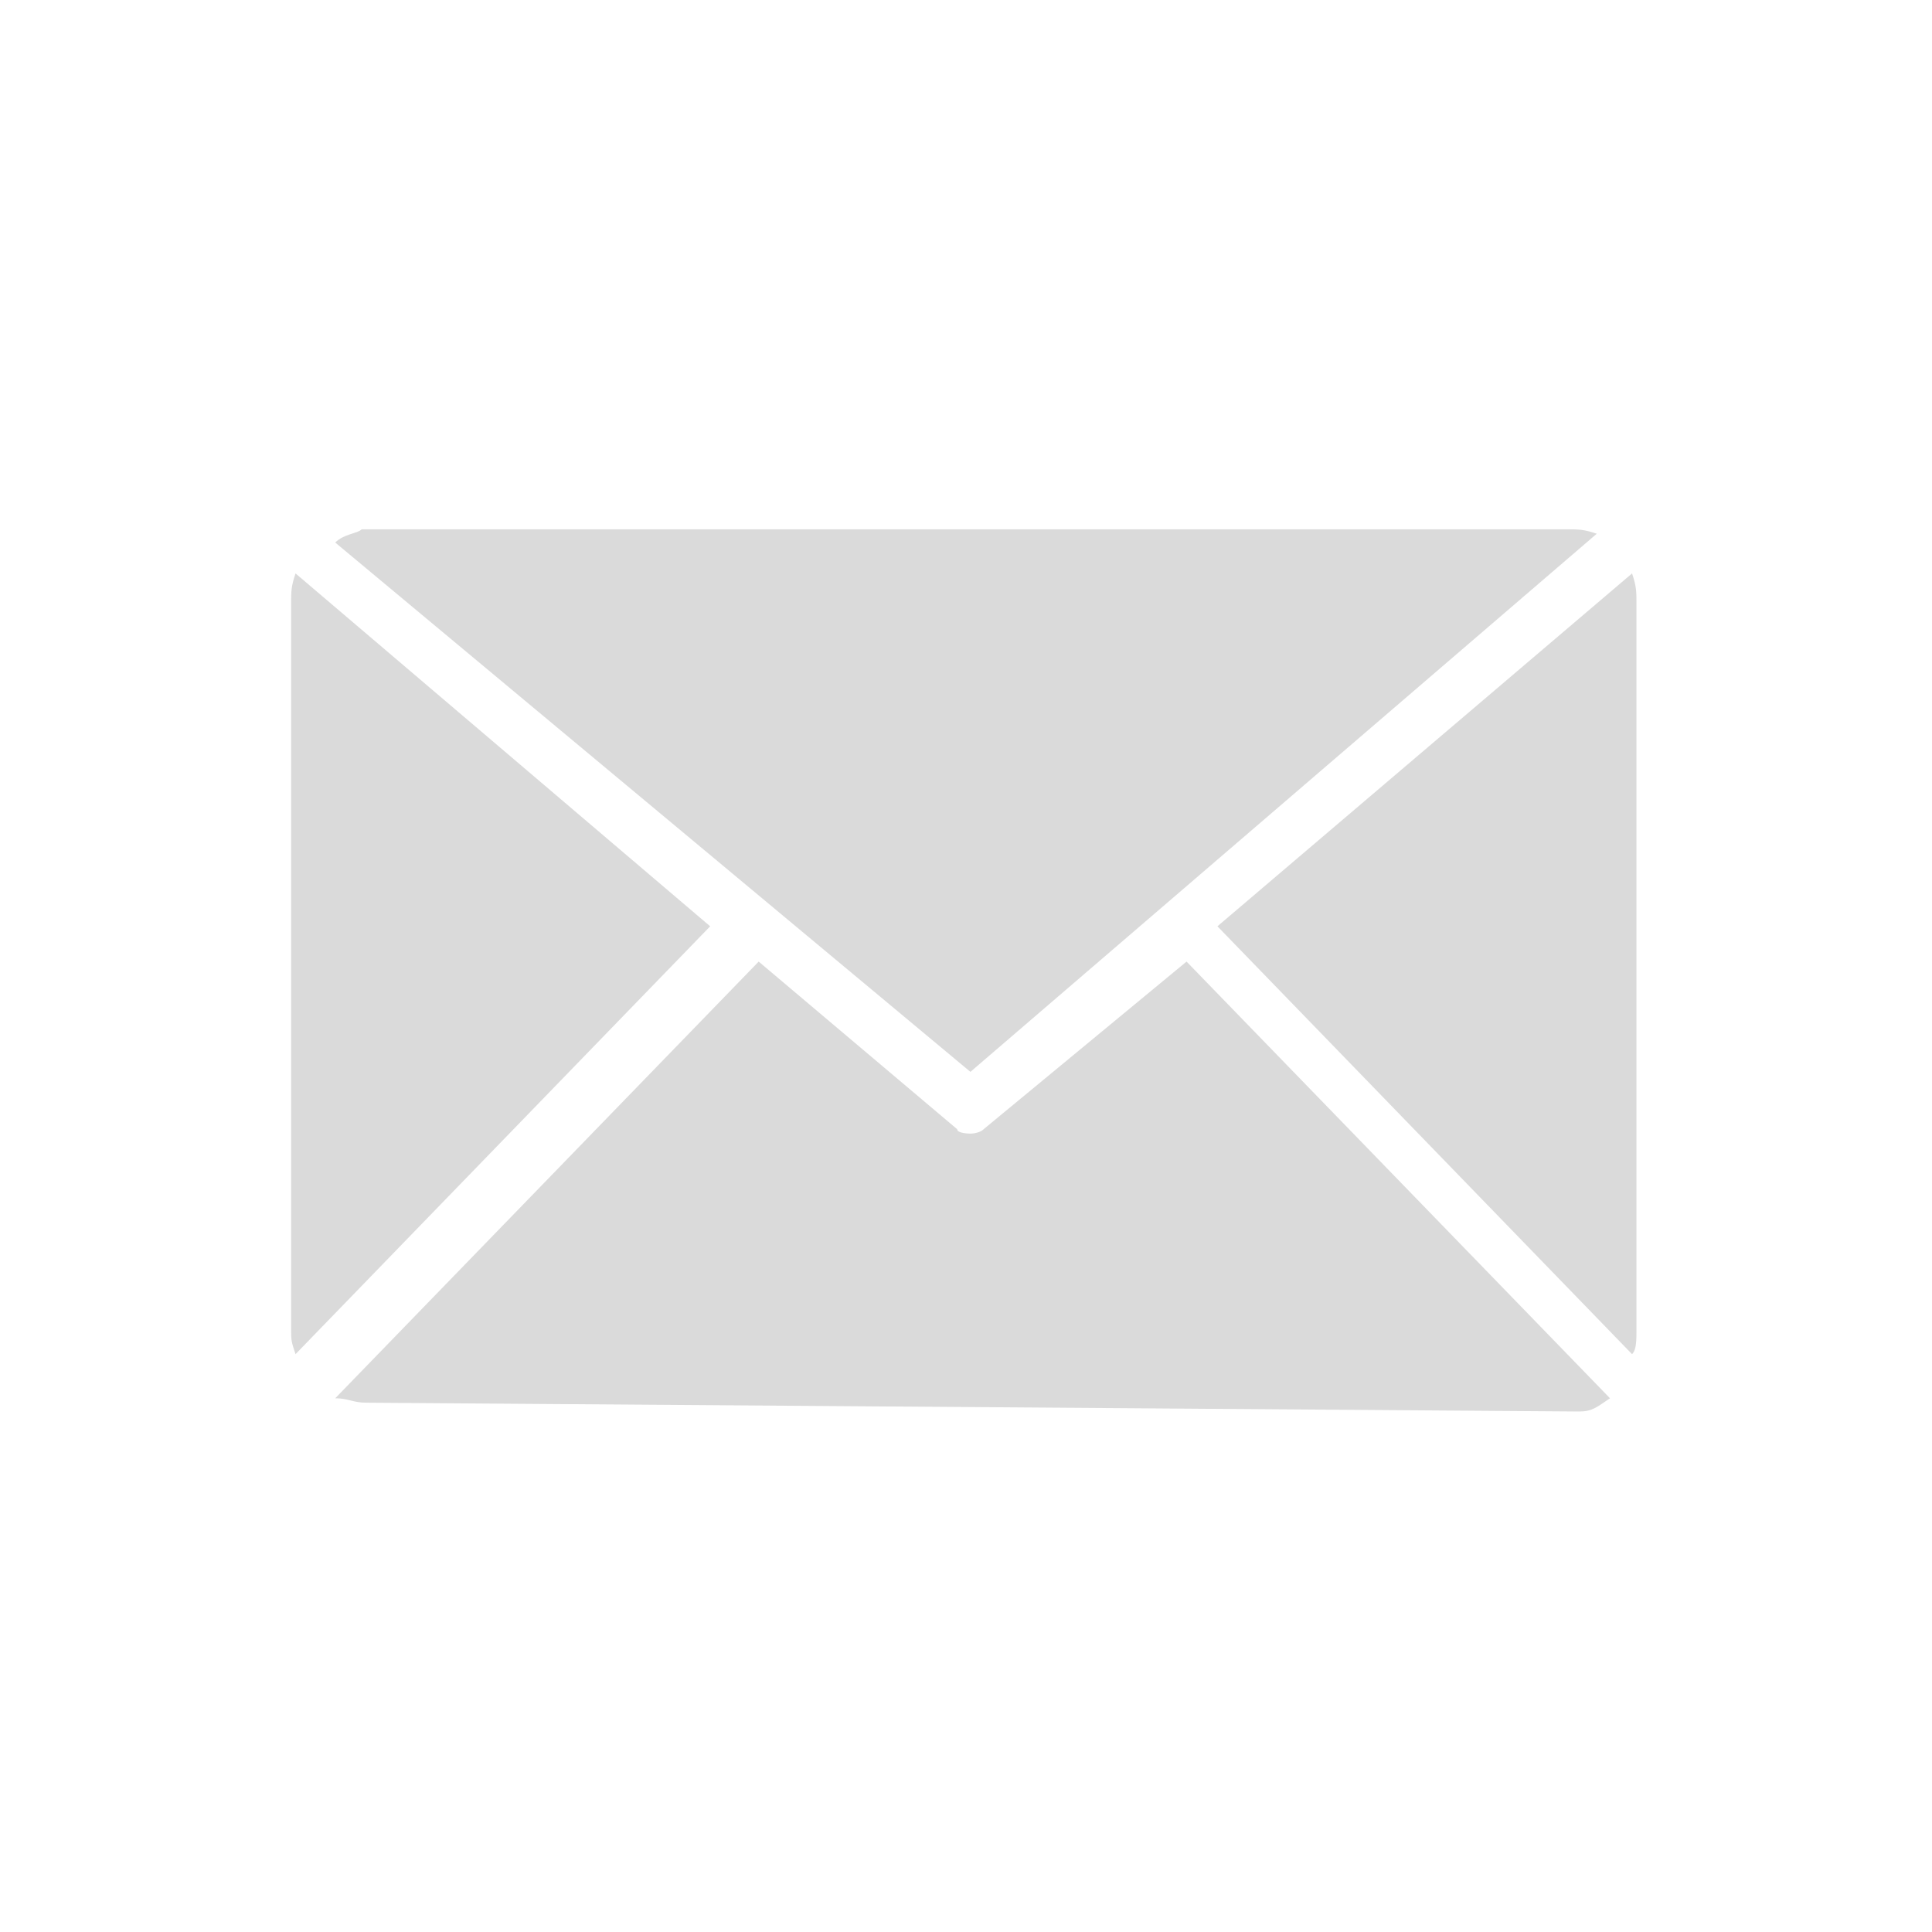 <?xml version="1.0" encoding="utf-8"?>
<!-- Generator: Adobe Illustrator 23.0.1, SVG Export Plug-In . SVG Version: 6.00 Build 0)  -->
<svg version="1.1" id="Capa_1" xmlns="http://www.w3.org/2000/svg" xmlns:xlink="http://www.w3.org/1999/xlink" x="0px" y="0px"
	 width="43.8px" height="43.8px" viewBox="0 0 43.8 43.8" style="enable-background:new 0 0 43.8 43.8;" xml:space="preserve">
<style type="text/css">
	.st0{fill:#DADADA;}
	.st1{fill:none;}
</style>
<g>
	<path class="st0" d="M6.7,13c-0.1,0.3-0.1,0.4-0.1,0.7v16.4c0,0.3,0,0.3,0.1,0.6l9.4-9.7L6.7,13z"/>
	<path class="st0" d="M36.2,12.1C35.9,12,35.8,12,35.5,12H8.2c-0.1,0.1-0.4,0.1-0.6,0.3l14.4,12L36.2,12.1z"/>
	<path class="st0" d="M22.3,25.6c-0.1,0.1-0.3,0.1-0.3,0.1s-0.3,0-0.3-0.1l-4.5-3.8l-9.6,9.9c0.3,0,0.4,0.1,0.7,0.1L35.8,32
		c0.3,0,0.4-0.1,0.7-0.3l-9.6-9.9L22.3,25.6z"/>
	<path class="st0" d="M27.6,21l9.4,9.7c0.1-0.1,0.1-0.3,0.1-0.6V13.7c0-0.3,0-0.4-0.1-0.7L27.6,21z"/>
	<path class="st1" d="M35.6,11H8.2c-0.9,0-1.5,0.3-2,0.9c-0.3,0.6-0.7,1.2-0.7,1.9v16.4c0,0.7,0.3,1.5,0.7,1.9
		c0.4,0.4,1.2,0.9,2,0.9h27.3c0.9,0,1.5-0.3,2-0.9c0.4-0.4,0.7-1.2,0.7-1.9l0.3-16.4c0-0.7-0.3-1.3-0.7-1.9
		C37.2,11.4,36.5,11,35.6,11z M8.2,12.1h27.3c0.3,0,0.4,0,0.7,0.1L22,24.5L7.6,12.3C7.7,12.1,8,12.1,8.2,12.1z M6.6,30.1V13.7
		c0-0.3,0-0.4,0.1-0.7l9.4,8l-9.4,9.7C6.6,30.4,6.6,30.4,6.6,30.1z M35.6,31.9L8.2,31.7c-0.3,0-0.4-0.1-0.7-0.1l9.6-9.9l4.5,3.8
		c0.1,0.1,0.3,0.1,0.3,0.1s0.3,0,0.3-0.1l4.5-3.8l9.6,9.9C36.2,31.7,35.9,31.9,35.6,31.9z M37.2,30.1c0,0.3,0,0.4-0.1,0.6L27.6,21
		l9.4-8c0.1,0.3,0.1,0.4,0.1,0.7V30.1z"/>
</g>
</svg>
